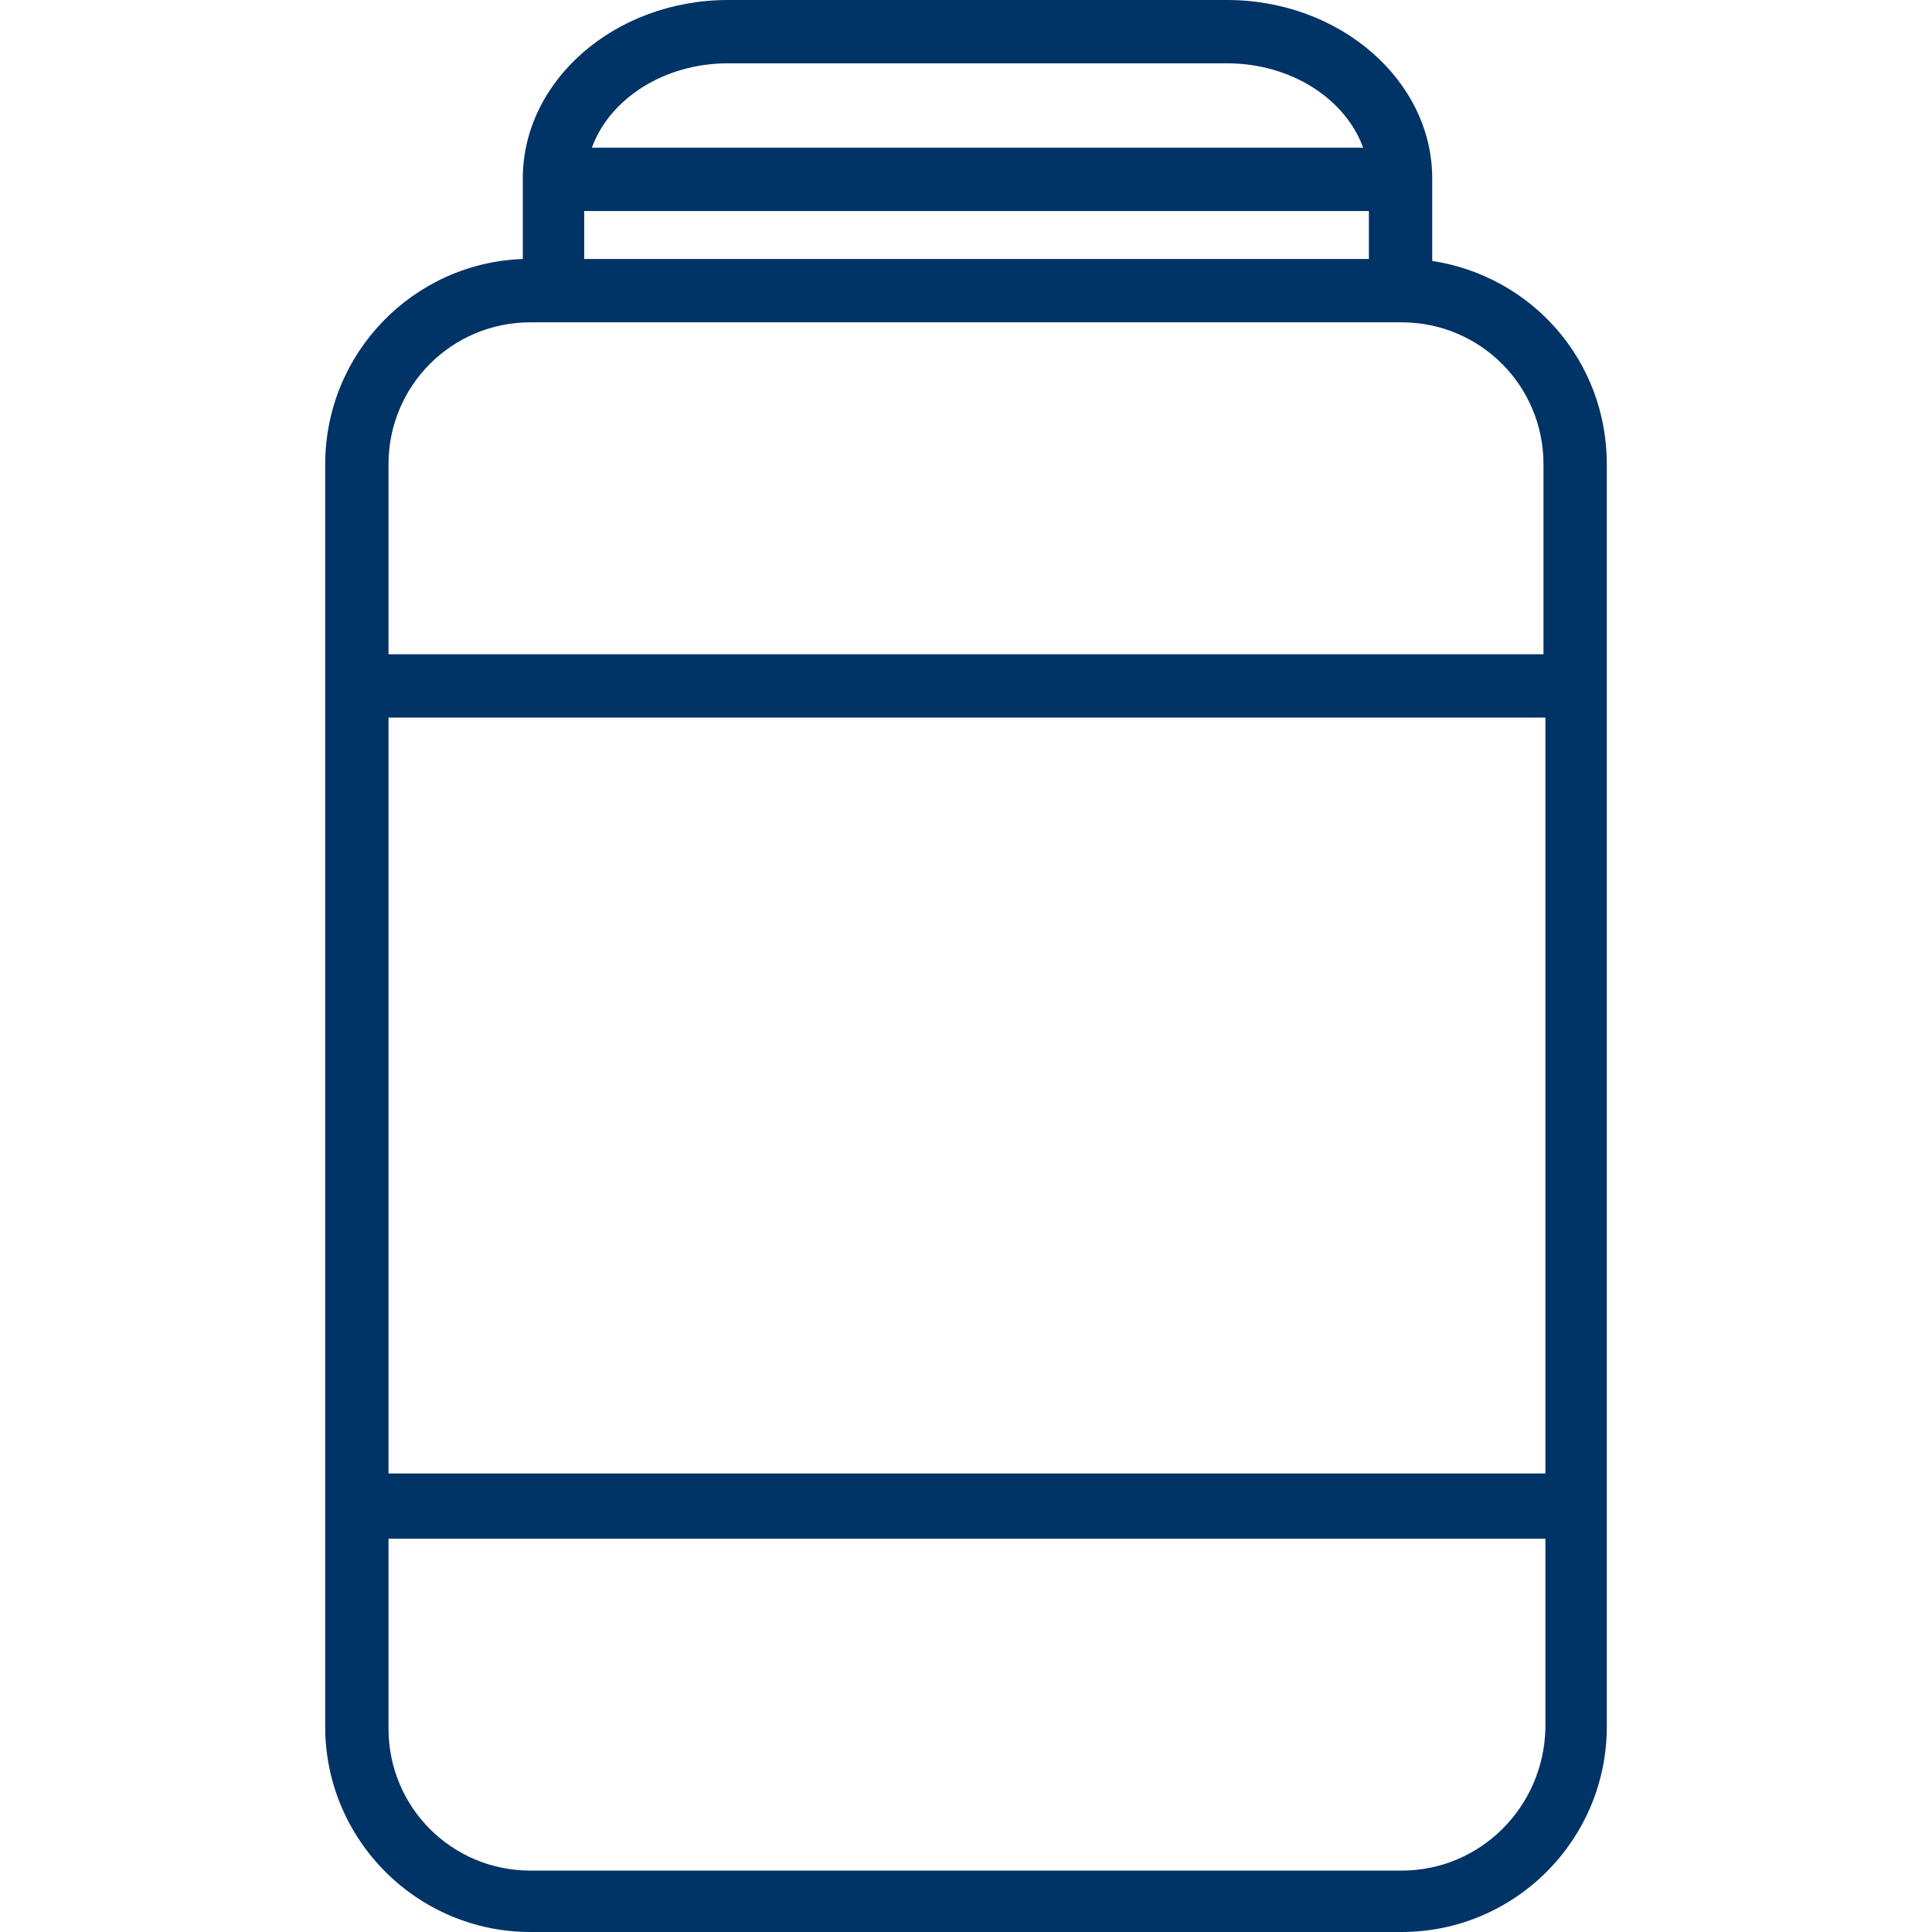 <?xml version="1.0" encoding="iso-8859-1"?>
<!-- Generator: Adobe Illustrator 19.0.0, SVG Export Plug-In . SVG Version: 6.00 Build 0)  -->
<svg xmlns="http://www.w3.org/2000/svg" xmlns:xlink="http://www.w3.org/1999/xlink" version="1.1" id="Capa_1" x="0px" y="0px" viewBox="0 0 402.8 402.8" style="enable-background:new 0 0 402.8 402.8;" xml:space="preserve" width="512px" height="512px">
<g>
	<g>
		<path d="M298.6,54.4V37.2c0-20.4-19.2-37.2-42.8-37.2h-104C128.2,0,109,16.8,109,37.2V54c-22.8,0.8-41.2,19.6-41.2,42.8V360    c0,23.6,19.2,42.8,42.8,42.8h181.6c23.6,0,42.8-19.2,42.8-42.8V96.8C335,75.2,319.4,57.6,298.6,54.4z M151.8,13.2h104    c13.6,0,24.8,7.6,28.4,17.6H123.4C127,20.8,138.2,13.2,151.8,13.2z M121.8,44h163.6v10H121.8V44z M81,96.8    c0-16.4,13.2-29.6,29.6-29.6h181.6c16.4,0,29.6,13.2,29.6,29.6v39.6H81V96.8z M322.2,360.4c-0.4,16.4-13.6,29.6-30,29.6H110.6    C94.2,390,81,376.8,81,360.4v-39.6h241.2V360.4z M322.2,307.2h-0.4H81V149.6h241.2V307.2z" fill="#003366"/>
	</g>
</g>
<g>
</g>
<g>
</g>
<g>
</g>
<g>
</g>
<g>
</g>
<g>
</g>
<g>
</g>
<g>
</g>
<g>
</g>
<g>
</g>
<g>
</g>
<g>
</g>
<g>
</g>
<g>
</g>
<g>
</g>
</svg>
